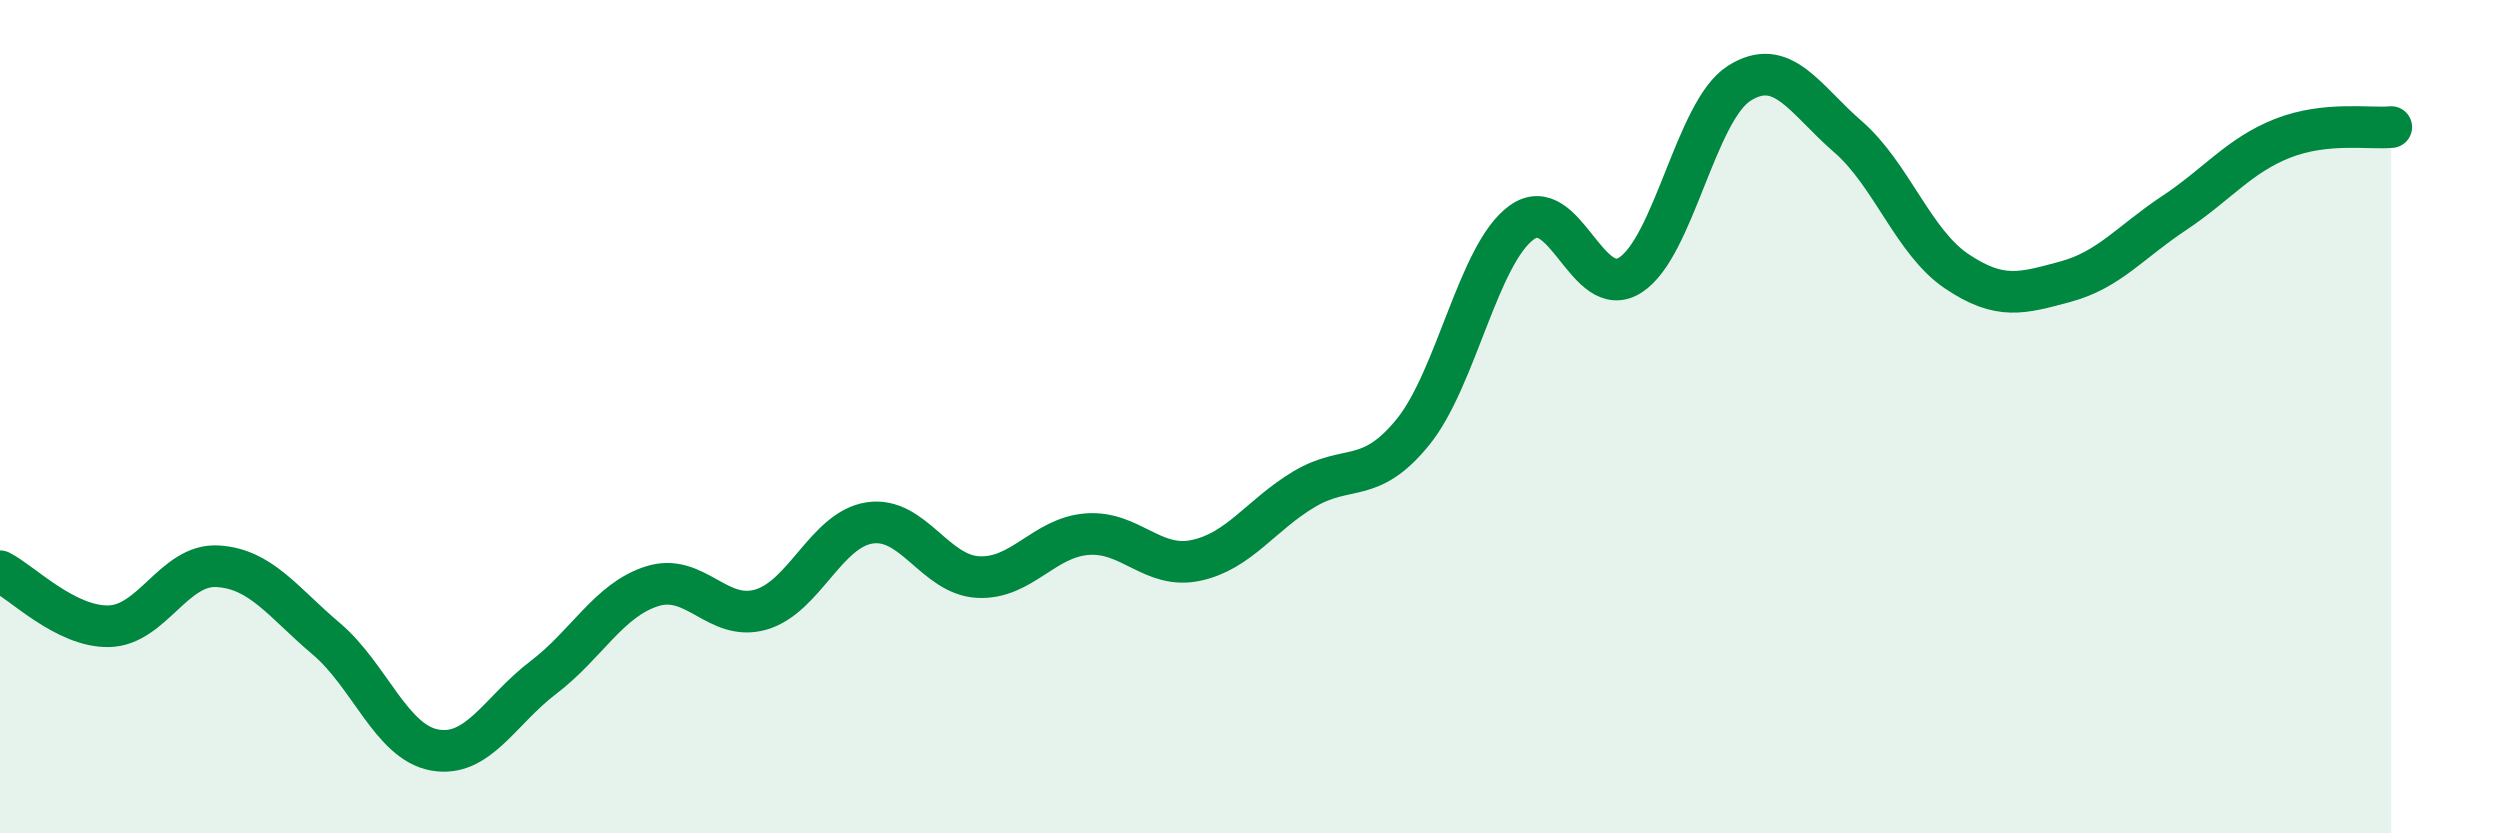 
    <svg width="60" height="20" viewBox="0 0 60 20" xmlns="http://www.w3.org/2000/svg">
      <path
        d="M 0,13.71 C 0.52,13.97 1.57,15.05 2.61,15.03 C 3.65,15.01 4.18,13.53 5.22,13.59 C 6.26,13.65 6.79,14.45 7.83,15.33 C 8.87,16.21 9.39,17.81 10.43,18 C 11.47,18.19 12,17.05 13.04,16.26 C 14.08,15.47 14.61,14.4 15.65,14.07 C 16.69,13.74 17.22,14.93 18.26,14.63 C 19.3,14.33 19.83,12.71 20.87,12.55 C 21.91,12.39 22.44,13.8 23.48,13.85 C 24.52,13.9 25.05,12.9 26.09,12.82 C 27.13,12.74 27.66,13.67 28.7,13.45 C 29.74,13.23 30.26,12.36 31.3,11.74 C 32.34,11.12 32.87,11.65 33.91,10.37 C 34.95,9.09 35.48,6.09 36.52,5.34 C 37.56,4.59 38.09,7.27 39.13,6.6 C 40.17,5.93 40.7,2.66 41.74,2 C 42.78,1.34 43.31,2.38 44.35,3.28 C 45.39,4.18 45.92,5.81 46.96,6.51 C 48,7.21 48.53,7.04 49.57,6.76 C 50.61,6.48 51.13,5.81 52.17,5.12 C 53.21,4.43 53.74,3.73 54.78,3.32 C 55.82,2.91 56.87,3.1 57.39,3.05L57.39 20L0 20Z"
        fill="#008740"
        opacity="0.1"
        stroke-linecap="round"
        stroke-linejoin="round"
      />
      <path
        d="M 0,13.71 C 0.52,13.97 1.57,15.05 2.61,15.03 C 3.65,15.01 4.18,13.53 5.22,13.59 C 6.26,13.65 6.79,14.45 7.83,15.33 C 8.87,16.21 9.39,17.81 10.43,18 C 11.47,18.19 12,17.05 13.04,16.26 C 14.08,15.47 14.61,14.4 15.65,14.07 C 16.69,13.74 17.22,14.93 18.26,14.63 C 19.3,14.33 19.83,12.71 20.87,12.55 C 21.91,12.39 22.44,13.8 23.48,13.85 C 24.52,13.9 25.05,12.9 26.09,12.82 C 27.13,12.74 27.66,13.67 28.7,13.45 C 29.74,13.23 30.26,12.36 31.3,11.74 C 32.34,11.12 32.87,11.65 33.91,10.37 C 34.95,9.09 35.48,6.09 36.52,5.34 C 37.56,4.59 38.09,7.27 39.13,6.6 C 40.17,5.93 40.7,2.66 41.74,2 C 42.78,1.34 43.31,2.38 44.35,3.28 C 45.39,4.18 45.92,5.81 46.96,6.51 C 48,7.21 48.53,7.04 49.57,6.76 C 50.61,6.48 51.13,5.81 52.17,5.12 C 53.21,4.43 53.74,3.73 54.78,3.32 C 55.82,2.91 56.87,3.1 57.39,3.05"
        stroke="#008740"
        stroke-width="1"
        fill="none"
        stroke-linecap="round"
        stroke-linejoin="round"
      />
    </svg>
  
